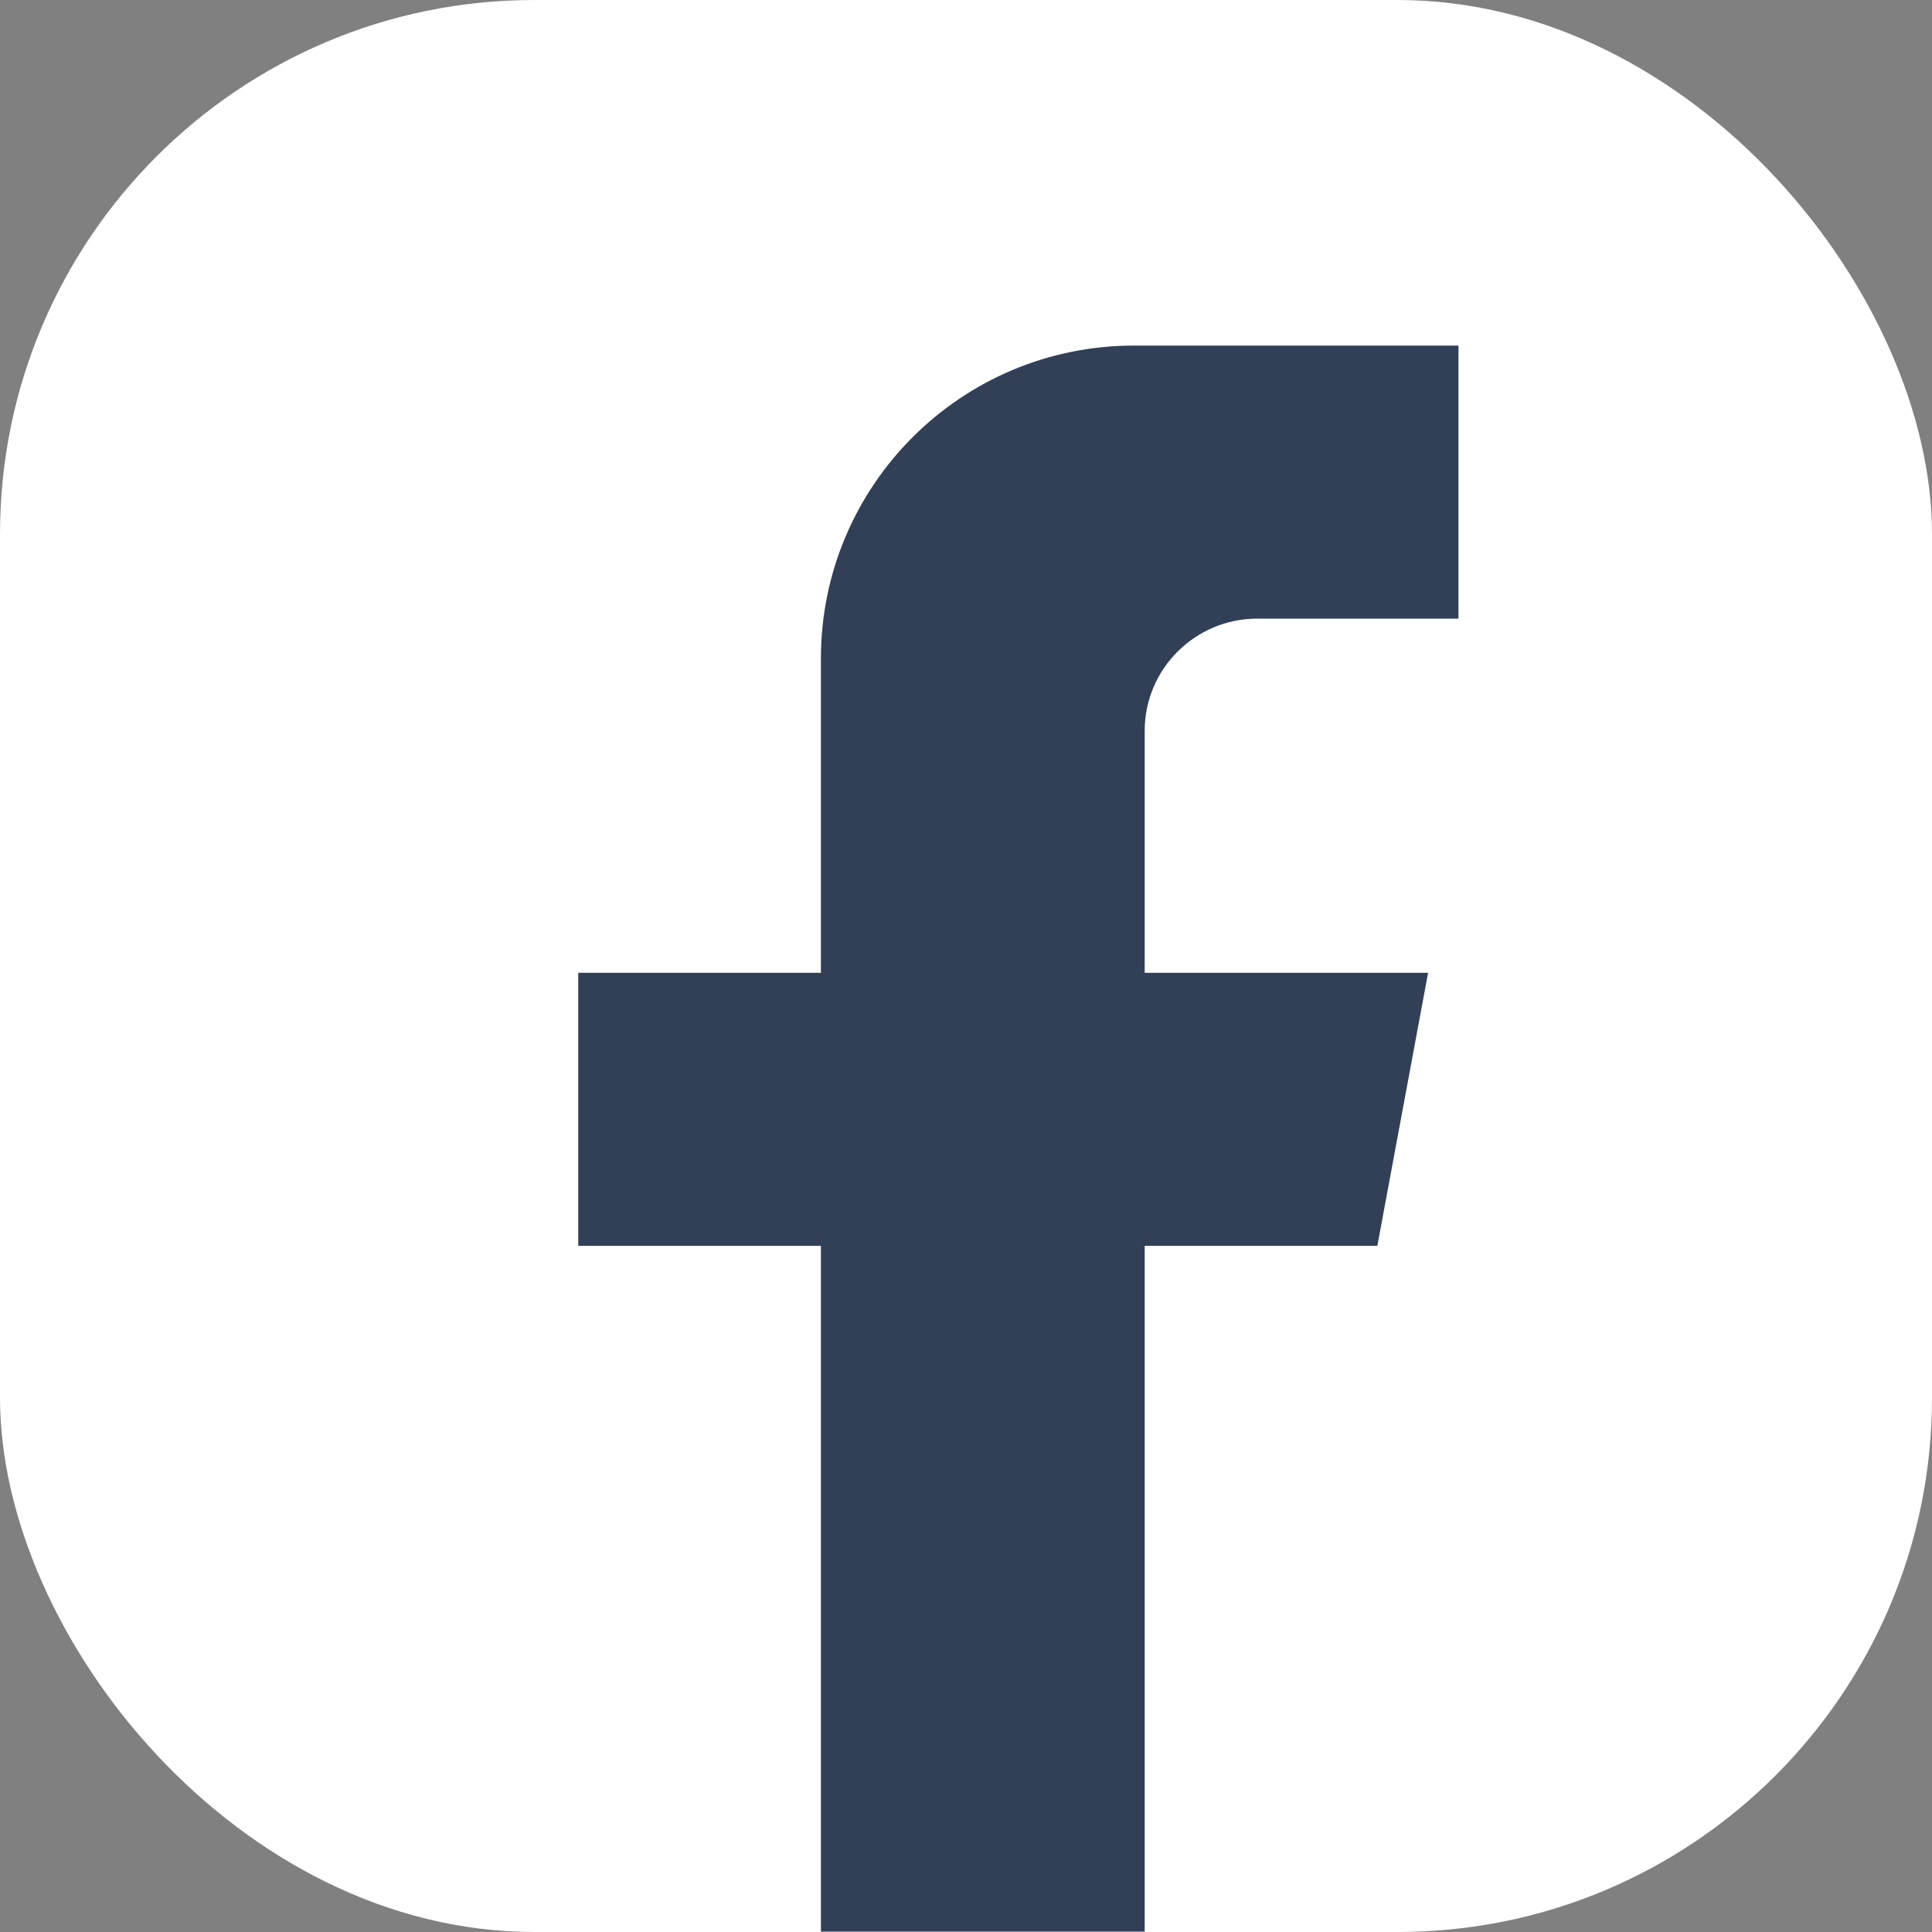 <?xml version="1.0" encoding="UTF-8"?>
<svg id="Layer_1" xmlns="http://www.w3.org/2000/svg" version="1.1" viewBox="0 0 540.6 540.6">
  <rect x="0" y="0" width="540.6" height="540.6" fill="#808080" stroke="none"/>
  <!-- Generator: Adobe Illustrator 29.3.0, SVG Export Plug-In . SVG Version: 2.1.0 Build 146)  -->
  <defs>
    <style>
      .st0 {
        fill: #fff;
      }

      .st1 {
        fill: #313f57;
      }
    </style>
  </defs>
  <rect class="st0" width="540.6" height="540.6" rx="149.5" ry="149.5"/>
  <path class="st1" d="M320.3,204.6v67.6h79.3l-14.2,76.4h-65.1v191.9h-90.6v-191.9h-67.9v-76.4h67.9v-87.9c0-48.4,39.2-87.6,87.6-87.6h90.8v76.4h-56.3c-17.4,0-31.5,14.1-31.5,31.4h0Z"/>
</svg>